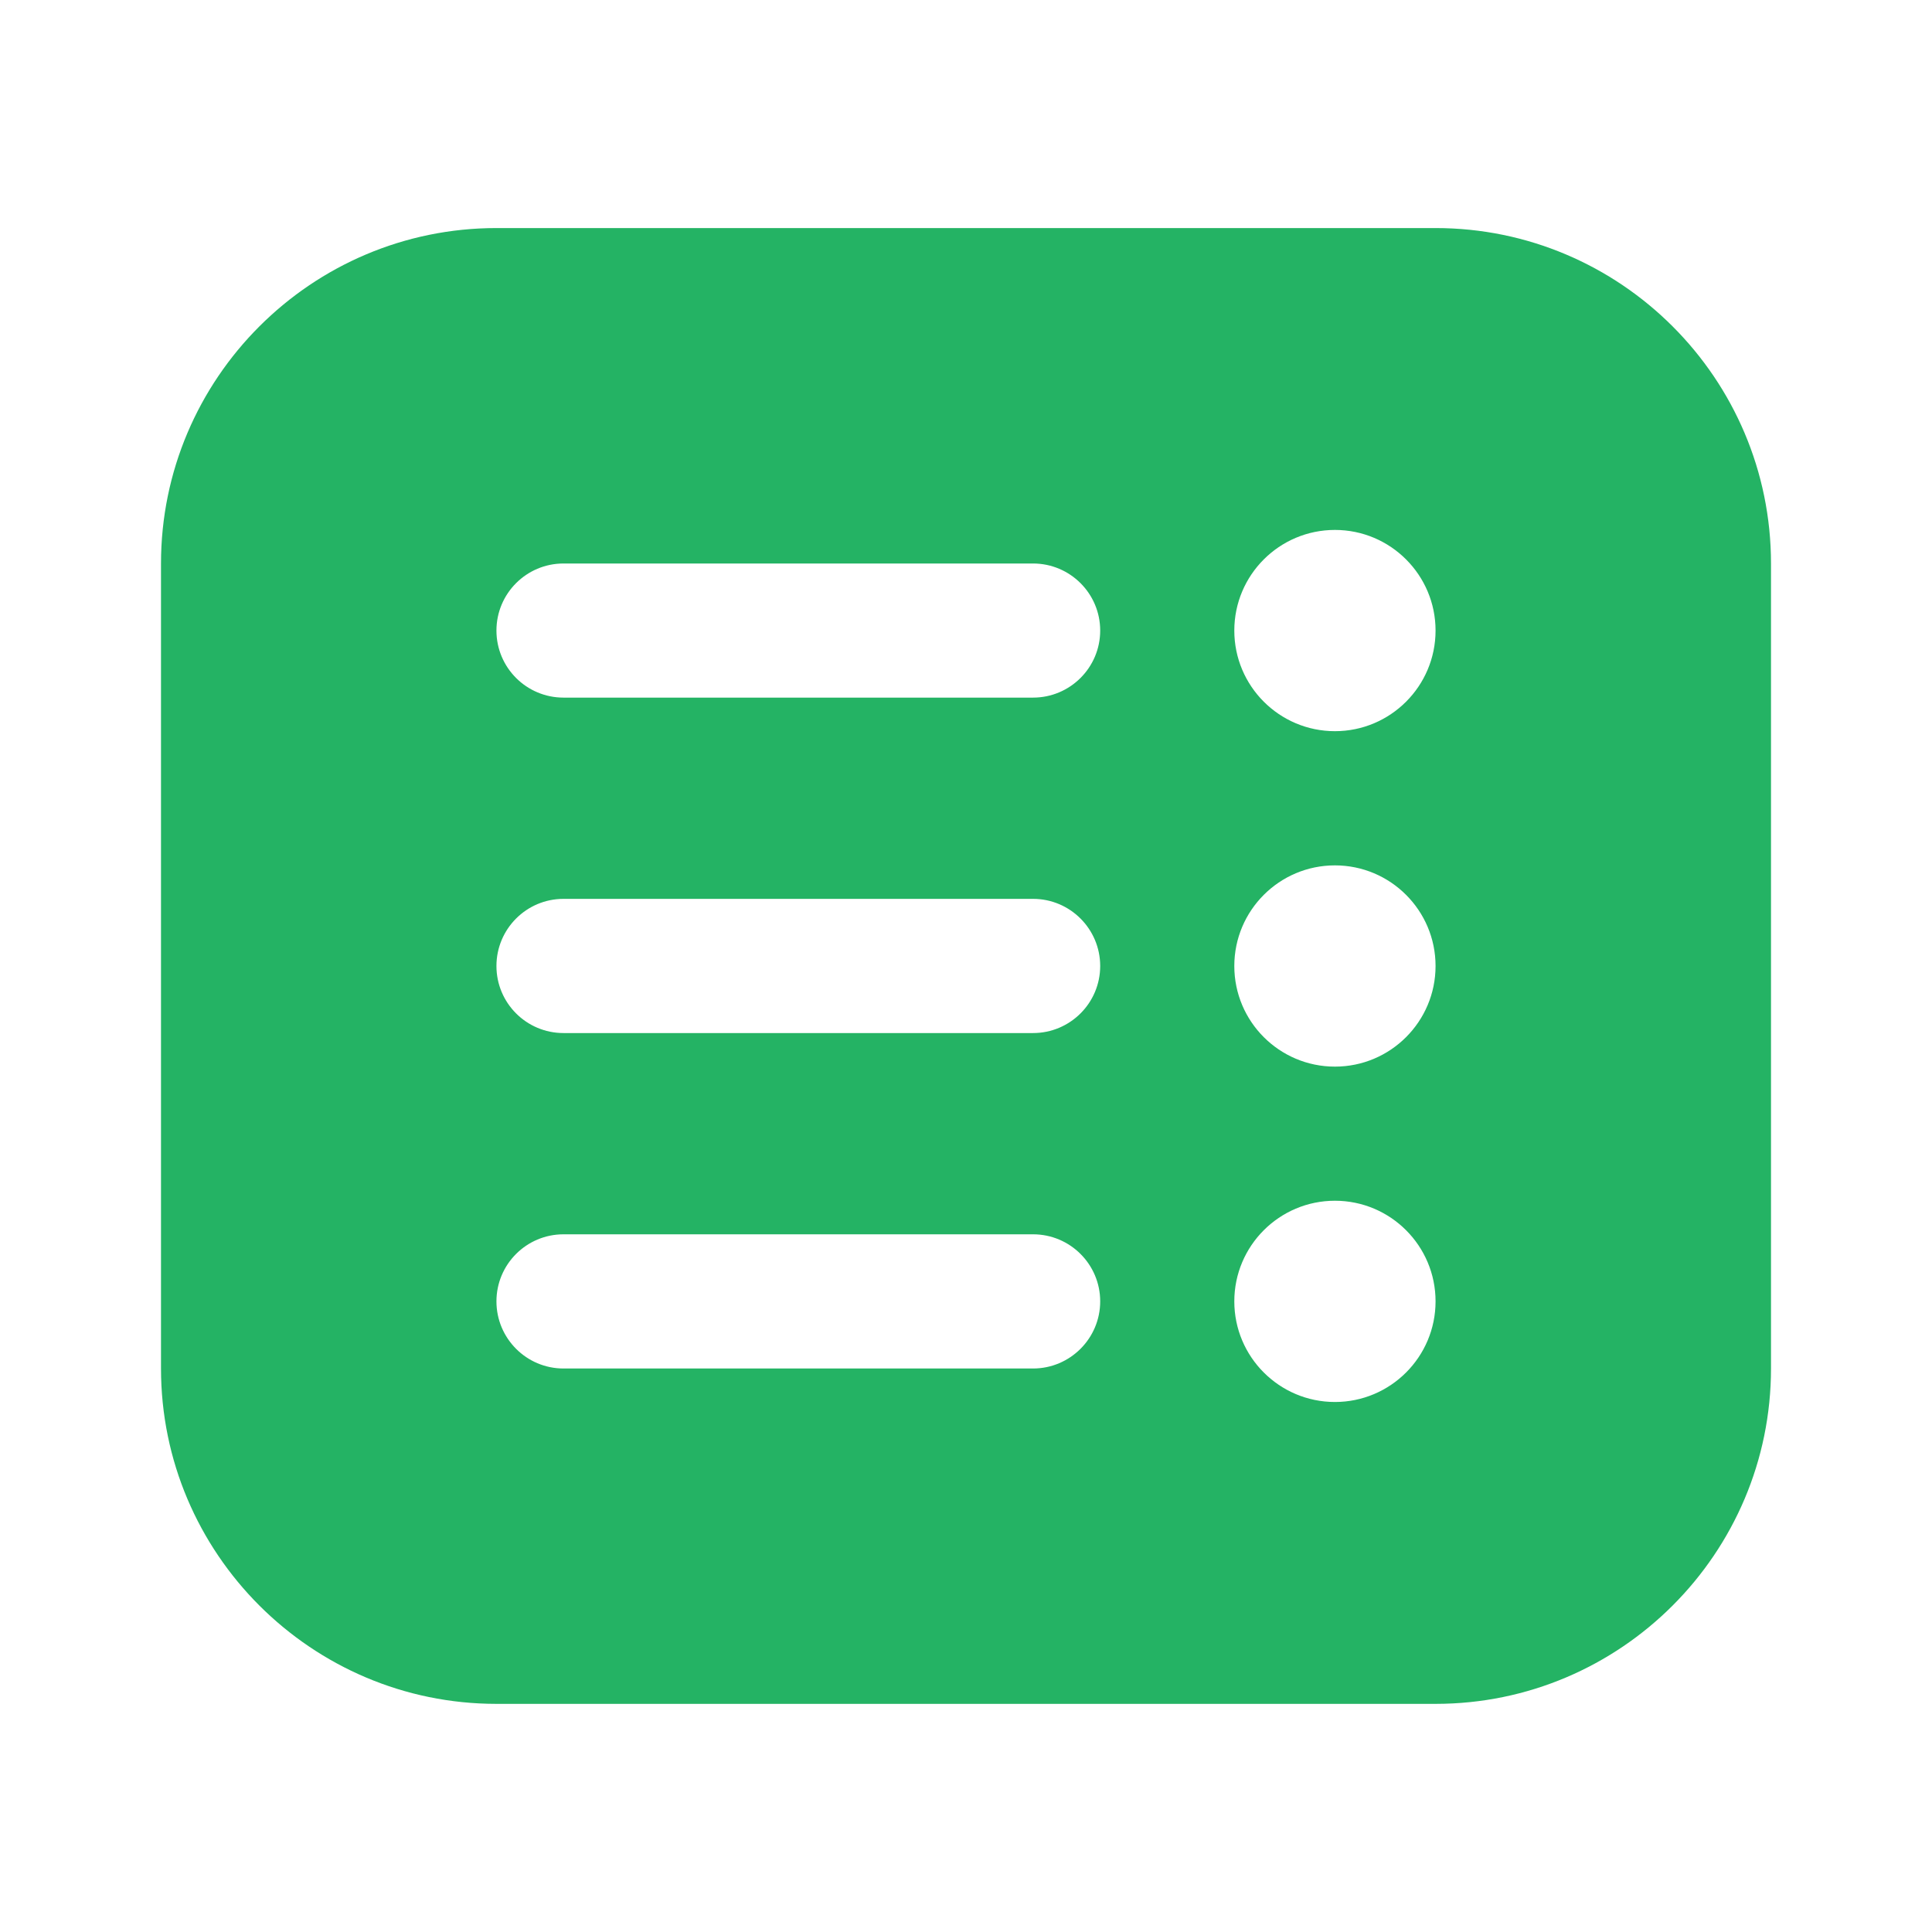 <svg width="24" height="24" viewBox="0 0 24 24" fill="none" xmlns="http://www.w3.org/2000/svg">
<g clip-path="url(#clip0_939_45516)">
<path d="M6.167 2.833H17.833C20.131 2.833 22 4.702 22 7V17C22 19.297 20.131 21.166 17.833 21.166H6.167C3.869 21.166 2 19.297 2 17V7C2 4.702 3.869 2.833 6.167 2.833ZM16.583 17.416C17.273 17.416 17.833 16.856 17.833 16.166C17.833 15.476 17.273 14.916 16.583 14.916C15.893 14.916 15.333 15.476 15.333 16.166C15.333 16.856 15.893 17.416 16.583 17.416ZM16.583 13.25C17.273 13.25 17.833 12.69 17.833 12C17.833 11.31 17.273 10.75 16.583 10.75C15.893 10.75 15.333 11.31 15.333 12C15.333 12.69 15.893 13.25 16.583 13.25ZM16.583 9.083C17.273 9.083 17.833 8.523 17.833 7.833C17.833 7.143 17.273 6.583 16.583 6.583C15.893 6.583 15.333 7.143 15.333 7.833C15.333 8.523 15.893 9.083 16.583 9.083ZM7 17H12.833C13.293 17 13.667 16.626 13.667 16.166C13.667 15.706 13.293 15.333 12.833 15.333H7C6.54 15.333 6.167 15.706 6.167 16.166C6.167 16.626 6.54 17 7 17ZM7 12.833H12.833C13.293 12.833 13.667 12.46 13.667 12C13.667 11.54 13.293 11.166 12.833 11.166H7C6.54 11.166 6.167 11.54 6.167 12C6.167 12.46 6.54 12.833 7 12.833ZM7 8.666H12.833C13.293 8.666 13.667 8.293 13.667 7.833C13.667 7.373 13.293 7 12.833 7H7C6.54 7 6.167 7.373 6.167 7.833C6.167 8.293 6.54 8.666 7 8.666Z" fill="#24B364"/>
</g>
<defs>
<clipPath id="clip0_939_45516">
<rect width="20" height="20" fill="white" transform="matrix(-1 0 0 1 22 2)"/>
</clipPath>
</defs>
</svg>
